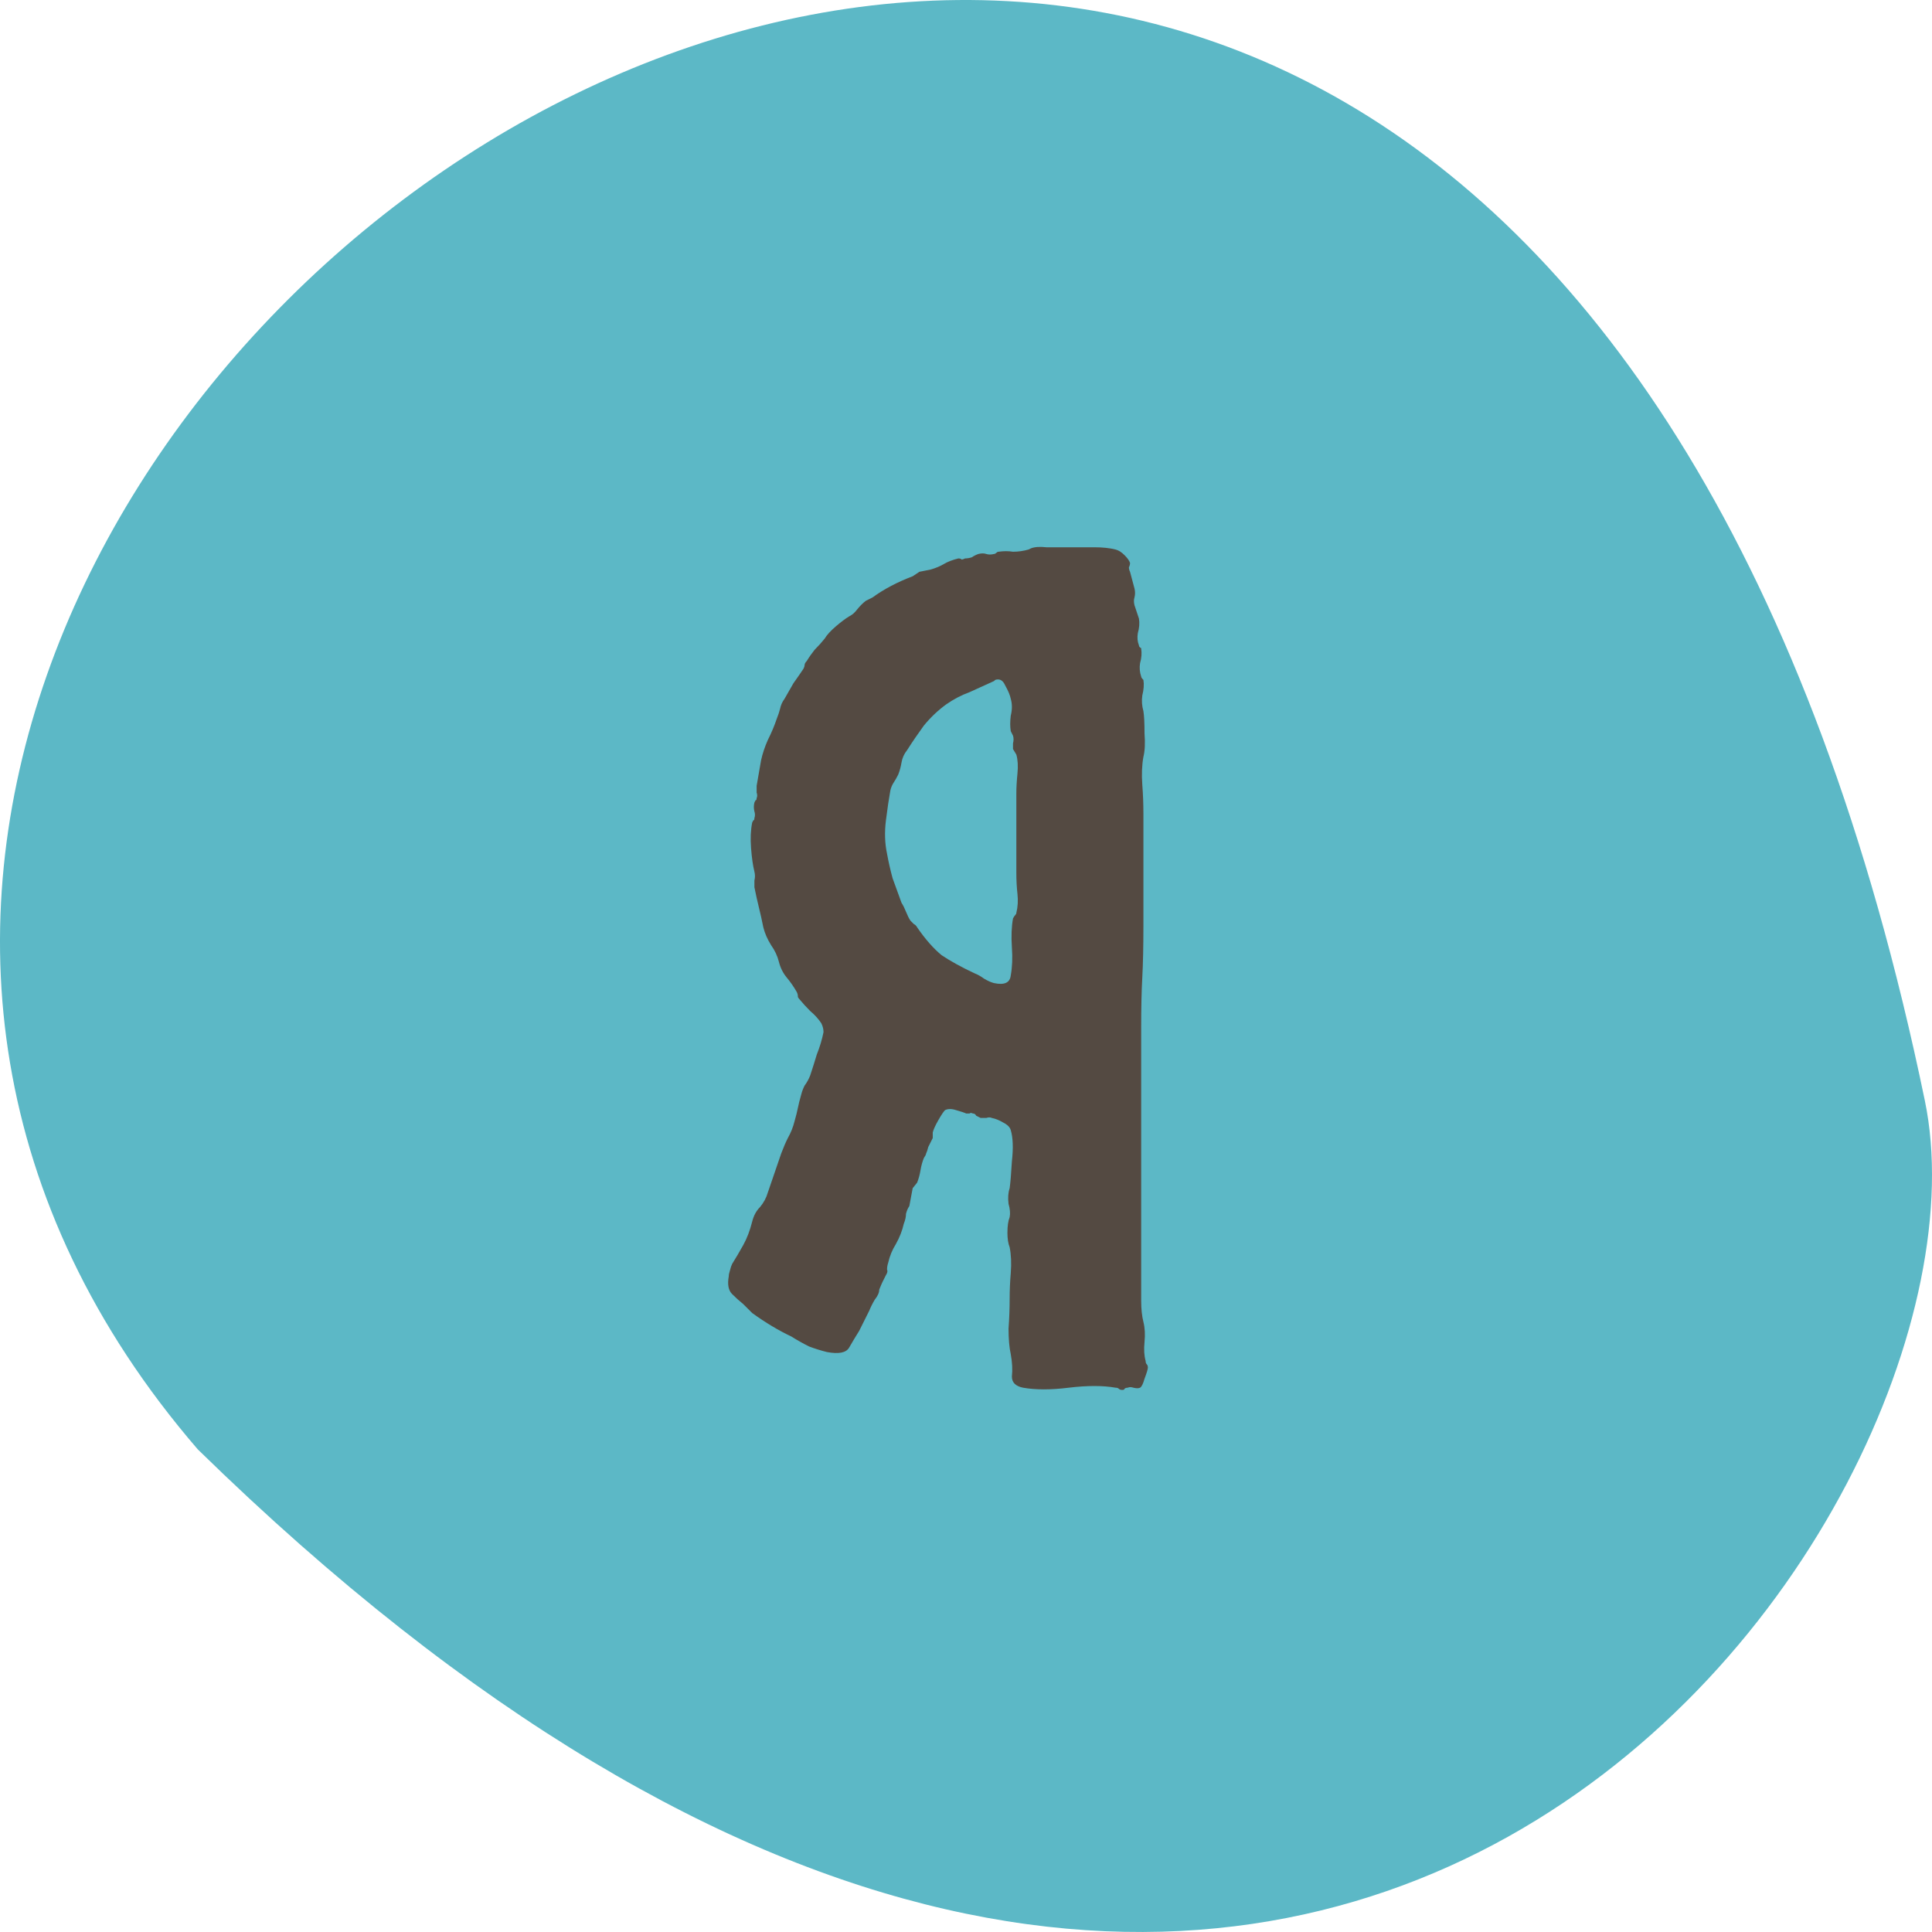 <?xml version="1.0" encoding="UTF-8"?> <svg xmlns="http://www.w3.org/2000/svg" width="260" height="260" viewBox="0 0 260 260" fill="none"><path fill-rule="evenodd" clip-rule="evenodd" d="M26.614 195.047C-87.534 62.655 198.751 -143.284 259.04 148.133C270.696 204.403 175.22 340.377 26.614 195.047Z" fill="#5CB8C6"></path><path d="M138.725 73.8C139.225 73.6 139.925 73.55 140.825 73.65C141.725 73.65 142.675 73.65 143.675 73.65C144.975 73.65 146.175 73.65 147.275 73.65C148.375 73.65 149.325 73.75 150.125 73.95C150.525 74.05 150.925 74.3 151.325 74.7C151.725 75.1 151.975 75.45 152.075 75.75C152.075 75.95 152.025 76.15 151.925 76.35C151.925 76.55 151.975 76.75 152.075 76.95L152.675 79.2C152.775 79.6 152.775 80 152.675 80.4C152.575 80.7 152.575 81.05 152.675 81.45L153.275 83.25C153.375 83.85 153.325 84.5 153.125 85.2C153.025 85.8 153.075 86.35 153.275 86.85C153.275 86.95 153.325 87.05 153.425 87.15C153.525 87.15 153.575 87.2 153.575 87.3C153.675 87.9 153.625 88.55 153.425 89.25C153.325 89.85 153.375 90.45 153.575 91.05C153.575 91.15 153.675 91.3 153.875 91.5C153.975 92.1 153.925 92.8 153.725 93.6C153.625 94.3 153.675 95 153.875 95.7C153.975 96.3 154.025 97.3 154.025 98.7C154.125 100 154.075 101.05 153.875 101.85C153.675 102.95 153.625 104.2 153.725 105.6C153.825 106.9 153.875 108.2 153.875 109.5V124.65C153.875 127.35 153.825 129.65 153.725 131.55C153.625 133.35 153.575 135.6 153.575 138.3V171.75C153.575 172.85 153.575 173.95 153.575 175.05C153.575 176.15 153.675 177.1 153.875 177.9C154.075 178.7 154.125 179.6 154.025 180.6C153.925 181.6 153.975 182.45 154.175 183.15C154.175 183.35 154.225 183.5 154.325 183.6C154.425 183.7 154.475 183.85 154.475 184.05C154.475 184.25 154.325 184.75 154.025 185.55C153.825 186.25 153.625 186.65 153.425 186.75C153.225 186.85 152.925 186.85 152.525 186.75C152.225 186.65 151.975 186.65 151.775 186.75C151.575 186.75 151.425 186.8 151.325 186.9C151.325 187 151.225 187.05 151.025 187.05C150.825 187.05 150.675 187 150.575 186.9C150.475 186.8 150.325 186.75 150.125 186.75C148.425 186.45 146.325 186.45 143.825 186.75C141.425 187.05 139.375 187.05 137.675 186.75C136.675 186.55 136.175 186.05 136.175 185.25C136.275 184.35 136.225 183.35 136.025 182.25C135.825 181.35 135.725 180.2 135.725 178.8C135.825 177.4 135.875 176.05 135.875 174.75C135.875 173.65 135.925 172.5 136.025 171.3C136.125 170 136.075 168.85 135.875 167.85C135.675 167.35 135.575 166.7 135.575 165.9C135.575 165 135.675 164.3 135.875 163.8C135.975 163.3 135.925 162.7 135.725 162C135.625 161.2 135.675 160.5 135.875 159.9C135.975 159.2 136.075 158 136.175 156.3C136.375 154.5 136.325 153.1 136.025 152.1C135.925 151.7 135.575 151.35 134.975 151.05C134.475 150.75 133.975 150.55 133.475 150.45C133.275 150.35 133.025 150.35 132.725 150.45C132.425 150.45 132.175 150.45 131.975 150.45C131.775 150.35 131.575 150.25 131.375 150.15C131.275 149.95 131.125 149.85 130.925 149.85C130.725 149.75 130.575 149.75 130.475 149.85C130.375 149.85 130.225 149.85 130.025 149.85C129.825 149.75 129.375 149.6 128.675 149.4C128.075 149.2 127.575 149.2 127.175 149.4C126.975 149.6 126.675 150.05 126.275 150.75C125.875 151.45 125.625 152 125.525 152.4V153.15L124.925 154.35C124.825 154.75 124.725 155.05 124.625 155.25C124.625 155.35 124.525 155.55 124.325 155.85C124.125 156.35 123.975 156.9 123.875 157.5C123.775 158.1 123.625 158.65 123.425 159.15L122.825 159.9L122.375 162.3C122.175 162.6 122.025 162.95 121.925 163.35C121.925 163.75 121.825 164.2 121.625 164.7C121.425 165.6 121.075 166.5 120.575 167.4C120.075 168.2 119.725 169.05 119.525 169.95C119.425 170.25 119.375 170.55 119.375 170.85C119.475 171.05 119.425 171.3 119.225 171.6C119.025 172 118.875 172.3 118.775 172.5C118.675 172.7 118.525 173.05 118.325 173.55C118.325 173.95 118.125 174.4 117.725 174.9C117.425 175.4 117.175 175.9 116.975 176.4L115.625 179.1C115.125 179.9 114.675 180.65 114.275 181.35C113.875 182.05 112.875 182.25 111.275 181.95C110.475 181.75 109.675 181.5 108.875 181.2C108.075 180.8 107.275 180.35 106.475 179.85C104.775 179.05 103.025 178 101.225 176.7C101.025 176.5 100.825 176.3 100.625 176.1C100.425 175.9 100.225 175.7 100.025 175.5C99.525 175.1 99.025 174.65 98.525 174.15C98.025 173.65 97.875 172.85 98.075 171.75C98.075 171.55 98.125 171.3 98.225 171C98.325 170.6 98.425 170.3 98.525 170.1C99.025 169.3 99.525 168.45 100.025 167.55C100.525 166.65 100.925 165.6 101.225 164.4C101.425 163.6 101.775 162.95 102.275 162.45C102.775 161.85 103.125 161.2 103.325 160.5L105.125 155.25C105.425 154.45 105.725 153.75 106.025 153.15C106.425 152.45 106.725 151.7 106.925 150.9C107.125 150.2 107.275 149.6 107.375 149.1C107.475 148.6 107.625 148 107.825 147.3C107.925 146.9 108.075 146.5 108.275 146.1C108.575 145.7 108.825 145.25 109.025 144.75C109.325 143.85 109.625 142.9 109.925 141.9C110.325 140.9 110.625 139.9 110.825 138.9C110.825 138.5 110.725 138.1 110.525 137.7C110.125 137.1 109.625 136.55 109.025 136.05C108.525 135.55 108.025 135 107.525 134.4C107.425 134.3 107.375 134.2 107.375 134.1C107.375 133.9 107.325 133.7 107.225 133.5C106.825 132.8 106.375 132.15 105.875 131.55C105.375 130.95 105.025 130.25 104.825 129.45C104.625 128.65 104.275 127.9 103.775 127.2C103.275 126.4 102.925 125.6 102.725 124.8C102.525 123.8 102.325 122.9 102.125 122.1C101.925 121.3 101.725 120.4 101.525 119.4C101.525 119.1 101.525 118.8 101.525 118.5C101.625 118.1 101.625 117.7 101.525 117.3C101.325 116.5 101.175 115.45 101.075 114.15C100.975 112.85 101.025 111.7 101.225 110.7C101.325 110.5 101.375 110.4 101.375 110.4C101.475 110.4 101.525 110.3 101.525 110.1C101.625 109.8 101.625 109.5 101.525 109.2C101.425 108.8 101.425 108.4 101.525 108C101.625 107.8 101.675 107.7 101.675 107.7C101.775 107.7 101.825 107.6 101.825 107.4C101.925 107.2 101.925 106.95 101.825 106.65C101.825 106.25 101.825 105.95 101.825 105.75L102.425 102.3C102.625 101.4 102.925 100.5 103.325 99.6C103.825 98.6 104.225 97.65 104.525 96.75C104.725 96.25 104.875 95.8 104.975 95.4C105.075 94.9 105.275 94.45 105.575 94.05C105.975 93.35 106.375 92.65 106.775 91.95C107.275 91.25 107.725 90.6 108.125 90C108.225 89.8 108.275 89.65 108.275 89.55C108.275 89.35 108.375 89.15 108.575 88.95C108.875 88.45 109.225 87.95 109.625 87.45C110.125 86.95 110.575 86.45 110.975 85.95C111.275 85.45 111.775 84.9 112.475 84.3C113.175 83.7 113.775 83.25 114.275 82.95C114.675 82.75 115.025 82.45 115.325 82.05C115.725 81.55 116.125 81.15 116.525 80.85L117.425 80.4C118.925 79.3 120.725 78.35 122.825 77.55L123.725 76.95L125.225 76.65C125.925 76.45 126.525 76.2 127.025 75.9C127.525 75.6 128.175 75.35 128.975 75.15C129.175 75.15 129.325 75.2 129.425 75.3C129.525 75.3 129.675 75.25 129.875 75.15C130.175 75.15 130.475 75.1 130.775 75C131.075 74.8 131.375 74.65 131.675 74.55C132.075 74.45 132.425 74.45 132.725 74.55C133.025 74.65 133.375 74.65 133.775 74.55C133.875 74.55 133.975 74.5 134.075 74.4C134.175 74.3 134.275 74.25 134.375 74.25C135.075 74.15 135.725 74.15 136.325 74.25C137.025 74.25 137.725 74.15 138.425 73.95C138.425 73.95 138.525 73.9 138.725 73.8ZM133.775 91.65C132.675 92.15 131.575 92.65 130.475 93.15C129.375 93.55 128.325 94.1 127.325 94.8C126.225 95.6 125.225 96.55 124.325 97.65C123.525 98.75 122.775 99.85 122.075 100.95C121.675 101.45 121.425 102 121.325 102.6C121.225 103.2 121.075 103.75 120.875 104.25C120.675 104.65 120.475 105 120.275 105.3C120.075 105.6 119.925 105.95 119.825 106.35C119.625 107.45 119.425 108.8 119.225 110.4C119.025 112 119.075 113.5 119.375 114.9C119.575 116 119.825 117.1 120.125 118.2C120.525 119.3 120.925 120.4 121.325 121.5C121.525 121.8 121.725 122.2 121.925 122.7C122.125 123.2 122.325 123.6 122.525 123.9C122.725 124.1 122.875 124.25 122.975 124.35C123.175 124.45 123.325 124.6 123.425 124.8C124.525 126.4 125.625 127.65 126.725 128.55C127.925 129.35 129.375 130.15 131.075 130.95C131.575 131.15 132.025 131.4 132.425 131.7C132.925 132 133.375 132.2 133.775 132.3C135.175 132.6 135.925 132.25 136.025 131.25C136.225 130.15 136.275 128.9 136.175 127.5C136.075 126 136.125 124.7 136.325 123.6C136.425 123.4 136.525 123.25 136.625 123.15C136.725 123.05 136.775 122.95 136.775 122.85C136.975 122.05 137.025 121.2 136.925 120.3C136.825 119.4 136.775 118.45 136.775 117.45V106.8C136.775 106 136.825 105.1 136.925 104.1C137.025 103.1 136.975 102.25 136.775 101.55L136.325 100.8C136.325 100.6 136.325 100.35 136.325 100.05C136.425 99.65 136.425 99.3 136.325 99C136.325 99 136.225 98.8 136.025 98.4C135.925 97.8 135.925 97.1 136.025 96.3C136.225 95.5 136.225 94.75 136.025 94.05C135.925 93.55 135.675 92.95 135.275 92.25C134.975 91.55 134.525 91.3 133.925 91.5C133.925 91.5 133.875 91.55 133.775 91.65Z" fill="#544A42"></path></svg> 